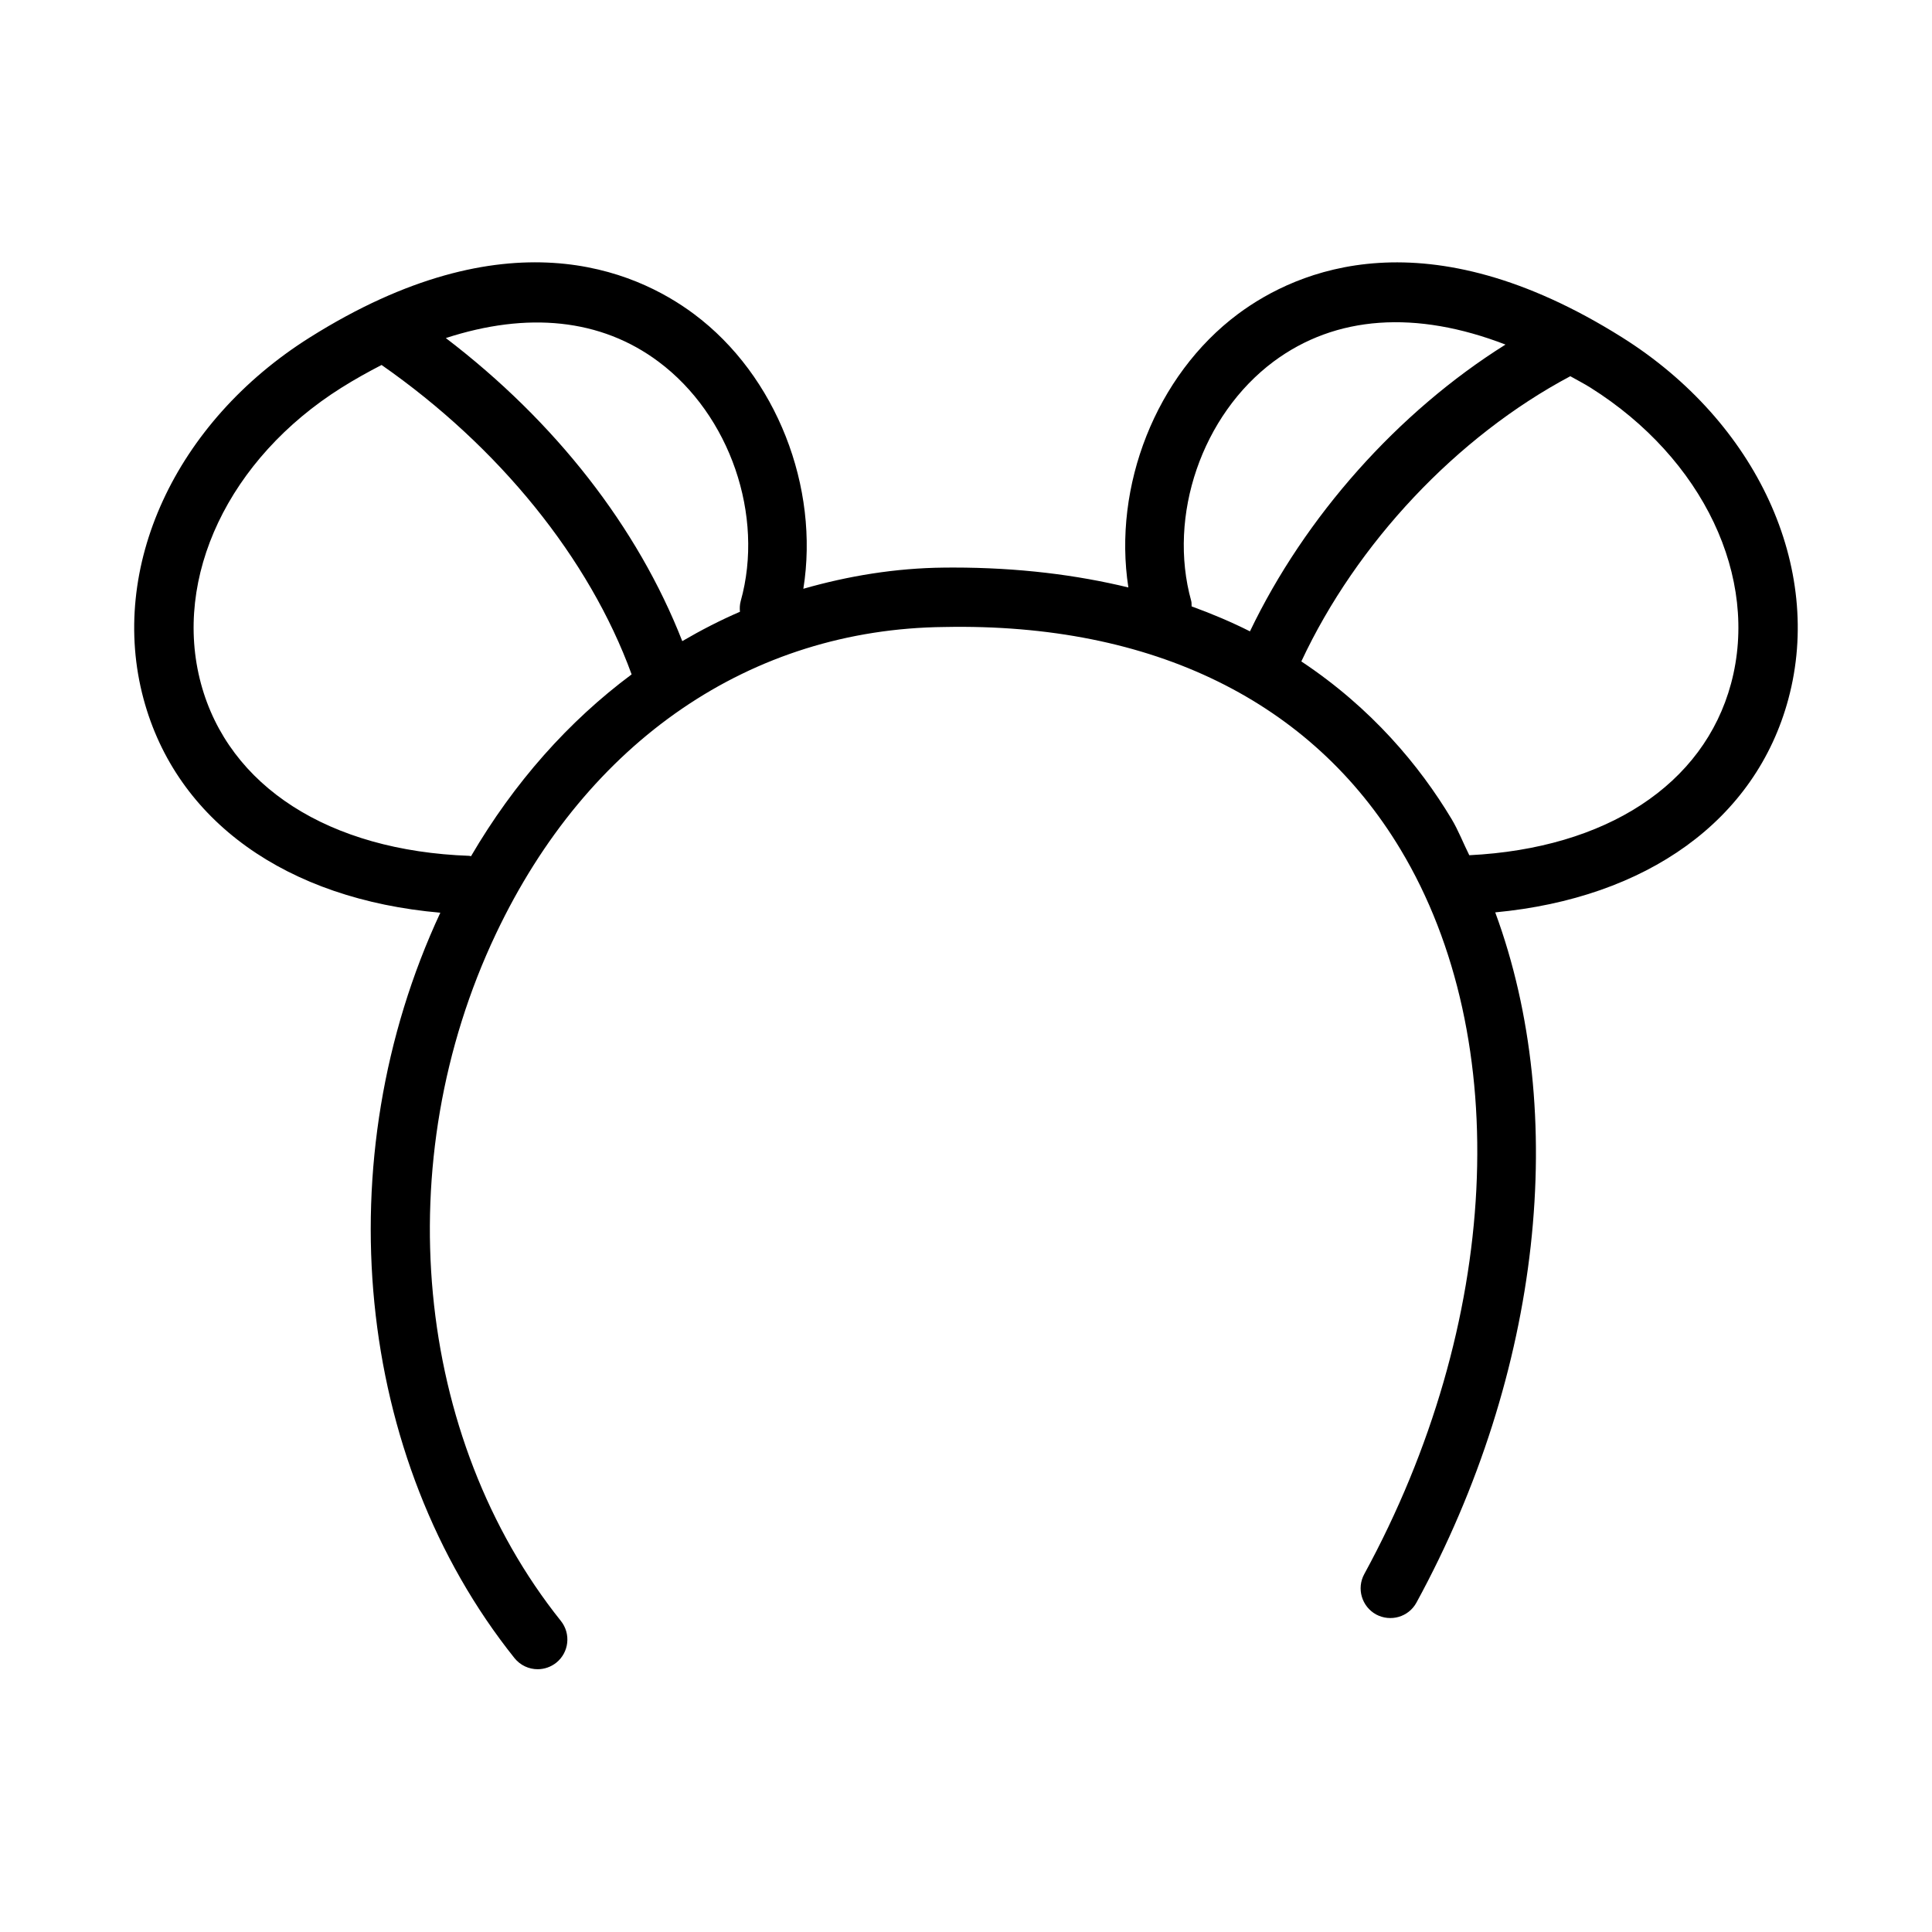 <?xml version="1.0" encoding="UTF-8"?>
<!-- Uploaded to: SVG Find, www.svgrepo.com, Generator: SVG Find Mixer Tools -->
<svg fill="#000000" width="800px" height="800px" version="1.1" viewBox="144 144 512 512" xmlns="http://www.w3.org/2000/svg">
 <path d="m617.94 329.23c9.379-34.824-8.316-73.34-44.035-95.801-51.969-32.672-86.086-17.926-101.81-6.227-21.824 16.281-33.207 45.695-29.066 72.48-13.648-3.305-29-5.277-46.457-5.277-0.801 0-1.613 0-2.43 0.016-12.863 0.133-25.293 2.191-37.246 5.609 4.309-26.867-7.07-56.477-28.988-72.812-15.711-11.715-49.828-26.492-101.81 6.211-35.715 22.461-53.43 60.977-44.051 95.816 8.727 32.383 37.965 53.078 78.645 56.633-30.48 65.395-22.668 144.59 19.648 197.53 1.555 1.938 3.844 2.953 6.148 2.953 1.723 0 3.461-0.57 4.922-1.723 3.398-2.723 3.938-7.672 1.23-11.07-38.898-48.648-45.816-121.85-17.188-182.15 24.246-51.121 67.574-80.734 118.85-81.258 55.336-1.09 97.371 19.832 120.86 58.965 30.273 50.398 26.492 125.79-9.625 192.04-2.074 3.812-0.66 8.594 3.152 10.688 3.828 2.043 8.594 0.691 10.688-3.152 33.289-61.082 40.473-129.79 20.875-182.91 40.176-3.793 69.047-24.41 77.691-56.562zm-299.44-89.391c18.957 14.129 28.121 40.805 21.801 63.438-0.266 0.957-0.297 1.918-0.207 2.848-5.25 2.266-10.324 4.883-15.285 7.781-11.809-30.168-33.59-58.148-62.66-80.316 21.621-7.043 41.082-5.152 56.352 6.25zm-49.68 131.07c-0.156-0.016-0.285-0.102-0.445-0.105-37.191-1.32-63.777-18.387-71.125-45.664-7.562-28.121 7.394-59.625 37.238-78.395 3.586-2.254 7.121-4.203 10.633-6.023 31.137 21.715 55.059 51.242 66.266 82-16.707 12.426-31.141 28.656-42.566 48.188zm190.87-67.633c-6.305-22.633 2.859-49.309 21.816-63.453 16.477-12.262 37.789-13.645 61.465-4.508-28.5 17.863-53.145 45.582-67.719 76-4.809-2.426-9.984-4.625-15.461-6.617-0.039-0.477 0.031-0.941-0.102-1.422zm73.688 67.367c-1.602-3.195-2.891-6.594-4.719-9.633-8.465-14.094-21.16-29.352-39.793-41.727 14.668-31.375 41.223-59.598 71.281-75.582 1.793 1.027 3.555 1.902 5.363 3.039 29.844 18.773 44.805 50.277 37.238 78.398-7.223 26.832-33.125 43.703-69.371 45.504z"/>
</svg>
